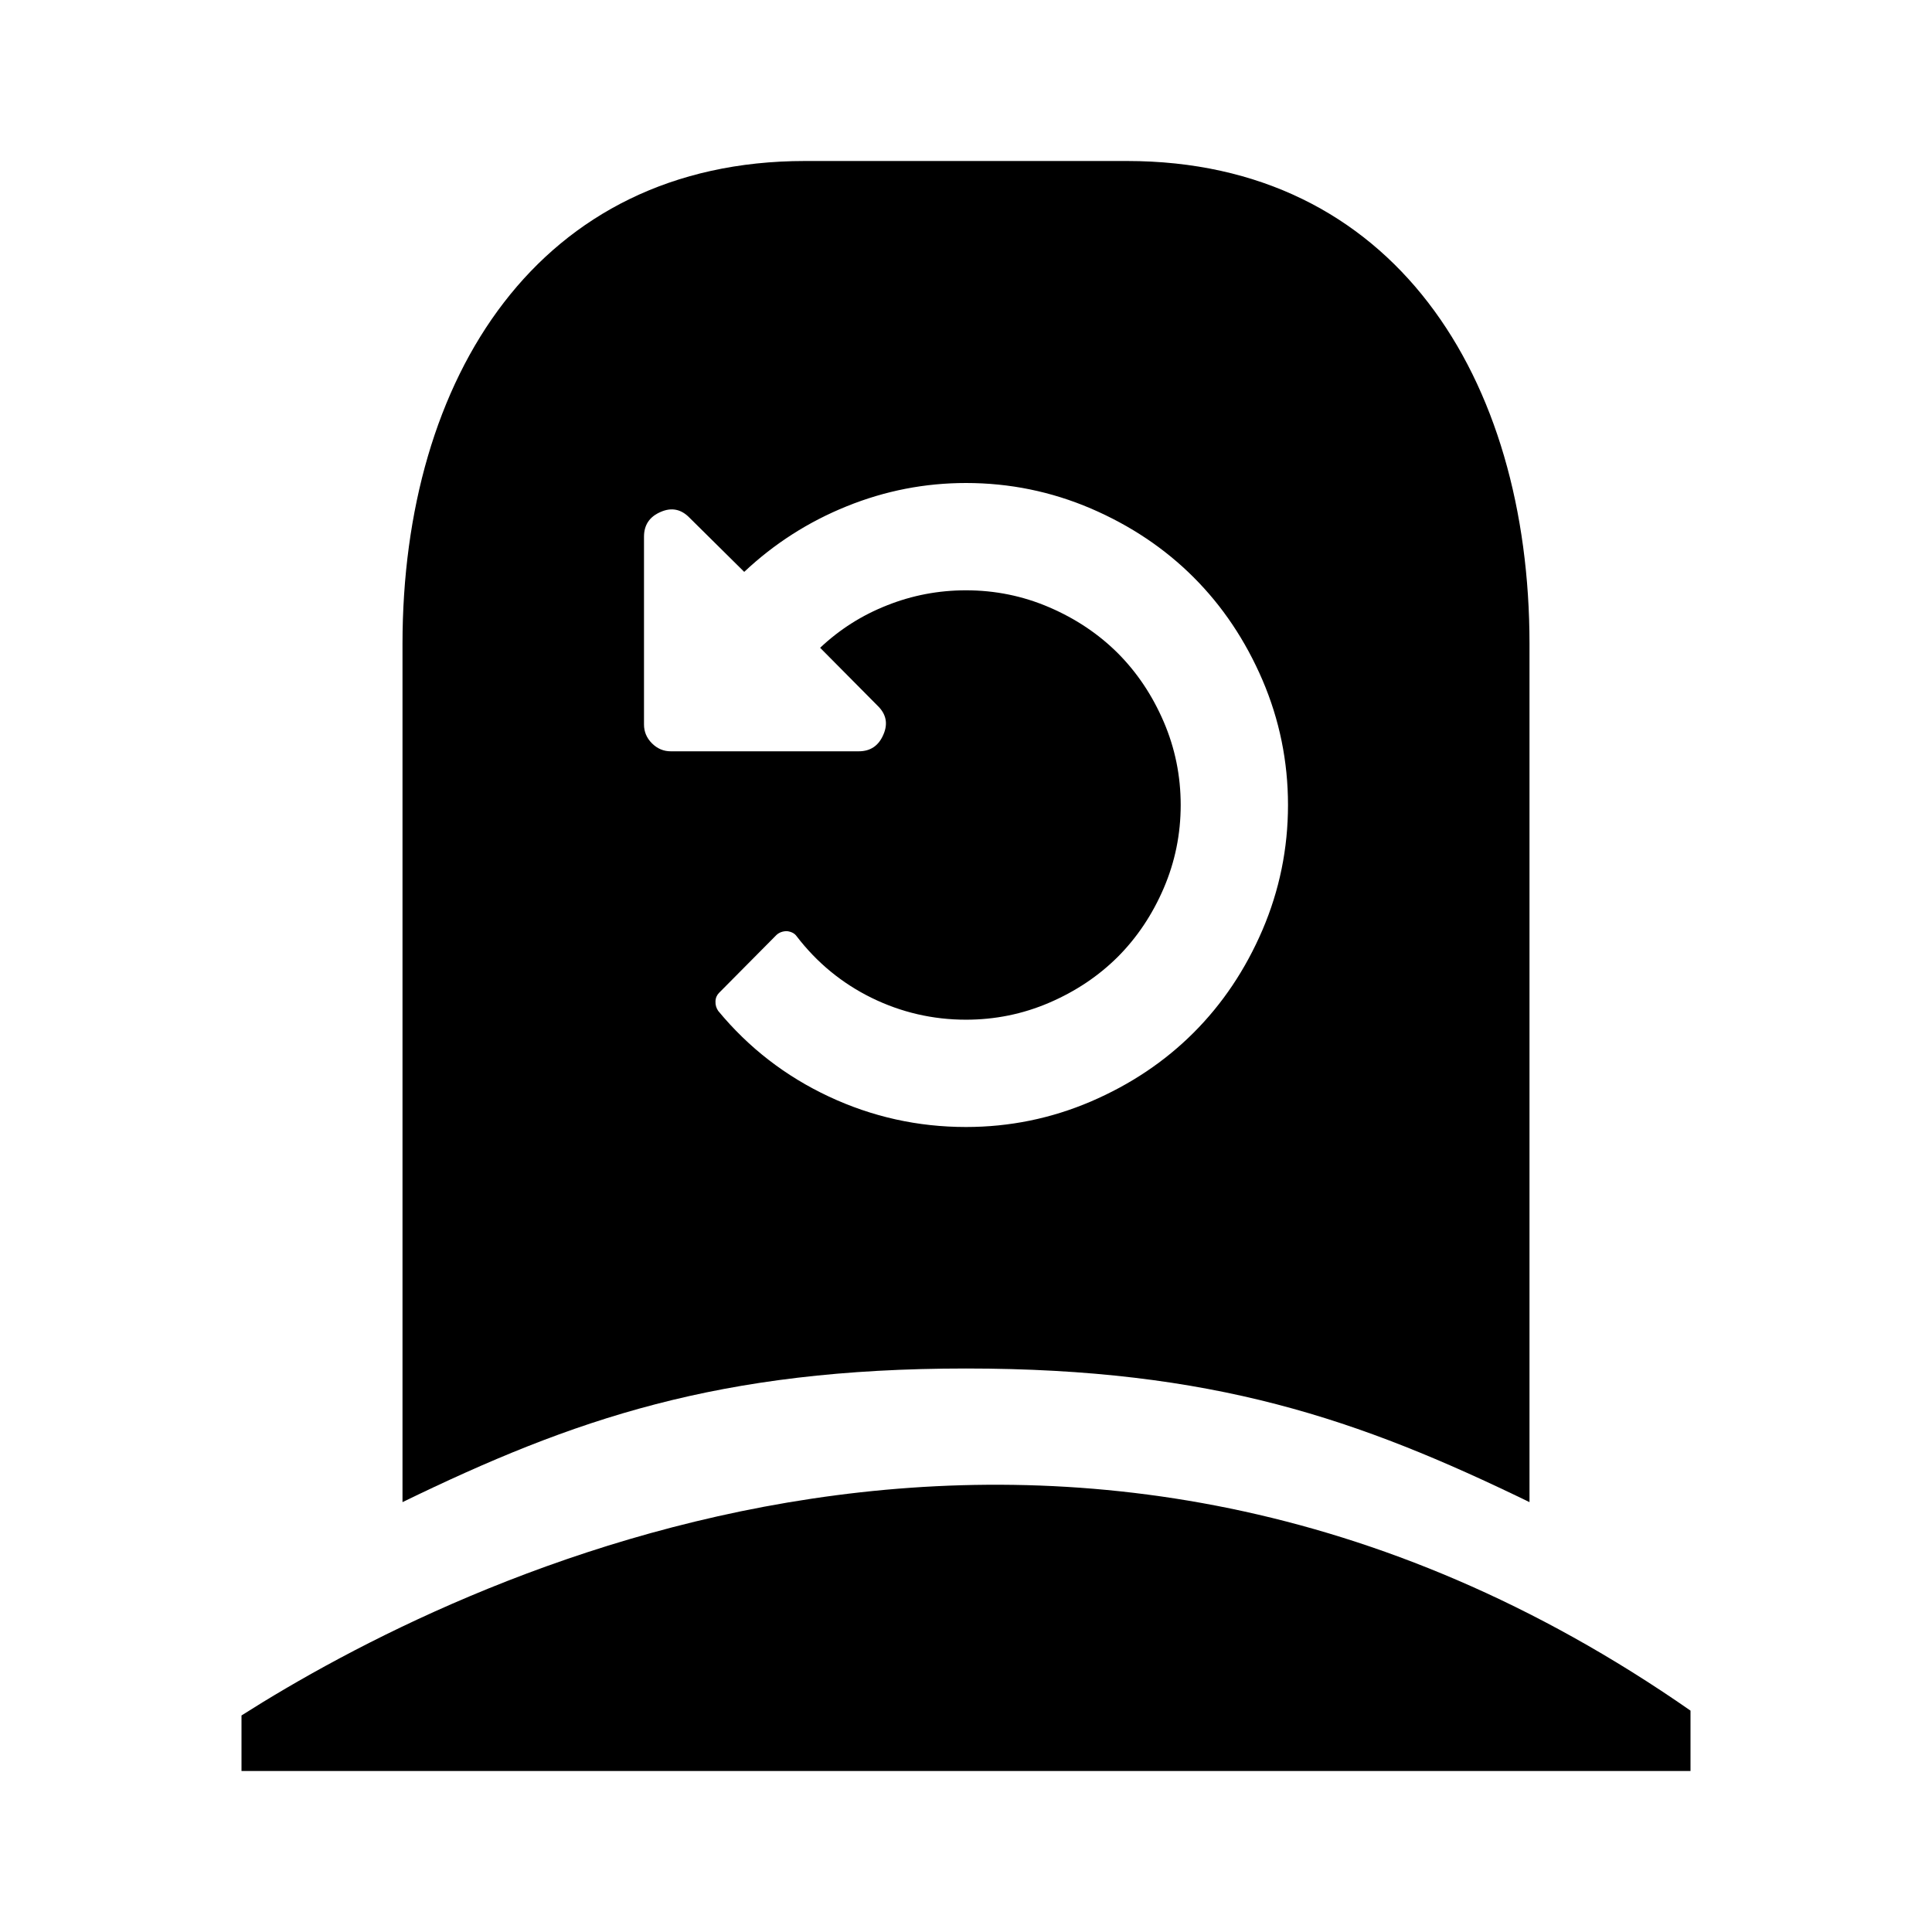 <svg width="24" height="24" viewBox="0 0 24 24" fill="none" xmlns="http://www.w3.org/2000/svg">
  <path d="M3 21.31C5.66 19.619 13.23 15.84 21 21.25V22H3V21.31Z" />
  <path
    fill-rule="evenodd"
    clip-rule="evenodd"
    d="M14 2C17.31 2 19 4.69 19 8V18.66C16.88 17.63 15.07 17 12 17C8.93 17 7.12 17.63 5 18.66V8C5 4.69 6.69 2 10 2H14ZM12 6C11.49 6 10.996 6.096 10.519 6.289C10.041 6.482 9.617 6.754 9.245 7.104L8.567 6.433C8.463 6.325 8.343 6.3 8.208 6.359C8.069 6.418 8 6.521 8 6.667V9C8 9.09 8.033 9.168 8.099 9.234C8.165 9.3 8.243 9.333 8.333 9.333H10.667C10.813 9.333 10.915 9.264 10.974 9.125C11.033 8.99 11.009 8.87 10.901 8.766L10.188 8.047C10.431 7.818 10.708 7.642 11.021 7.519C11.333 7.395 11.66 7.333 12 7.333C12.361 7.333 12.706 7.403 13.034 7.544C13.362 7.685 13.646 7.875 13.886 8.114C14.125 8.354 14.315 8.638 14.456 8.966C14.597 9.294 14.667 9.639 14.667 10C14.667 10.361 14.597 10.706 14.456 11.034C14.315 11.362 14.125 11.646 13.886 11.886C13.646 12.125 13.362 12.315 13.034 12.456C12.706 12.597 12.361 12.667 12 12.667C11.587 12.667 11.196 12.576 10.828 12.396C10.46 12.215 10.149 11.96 9.896 11.63C9.871 11.595 9.832 11.574 9.776 11.567C9.724 11.567 9.68 11.583 9.646 11.614L8.933 12.333C8.905 12.361 8.889 12.397 8.888 12.44C8.886 12.484 8.898 12.523 8.922 12.558C9.3 13.016 9.759 13.37 10.297 13.622C10.835 13.874 11.403 14 12 14C12.541 14 13.059 13.894 13.552 13.683C14.045 13.471 14.47 13.186 14.828 12.828C15.186 12.47 15.471 12.045 15.683 11.552C15.894 11.059 16 10.541 16 10C16 9.458 15.894 8.941 15.683 8.448C15.471 7.955 15.186 7.53 14.828 7.172C14.47 6.814 14.045 6.529 13.552 6.317C13.059 6.106 12.541 6 12 6Z"
  />
  <style>
    path {
      fill: #000;
    }
    @media (prefers-color-scheme: dark) {
      path {
        fill: #fff;
      }
    }
  </style>
</svg>
